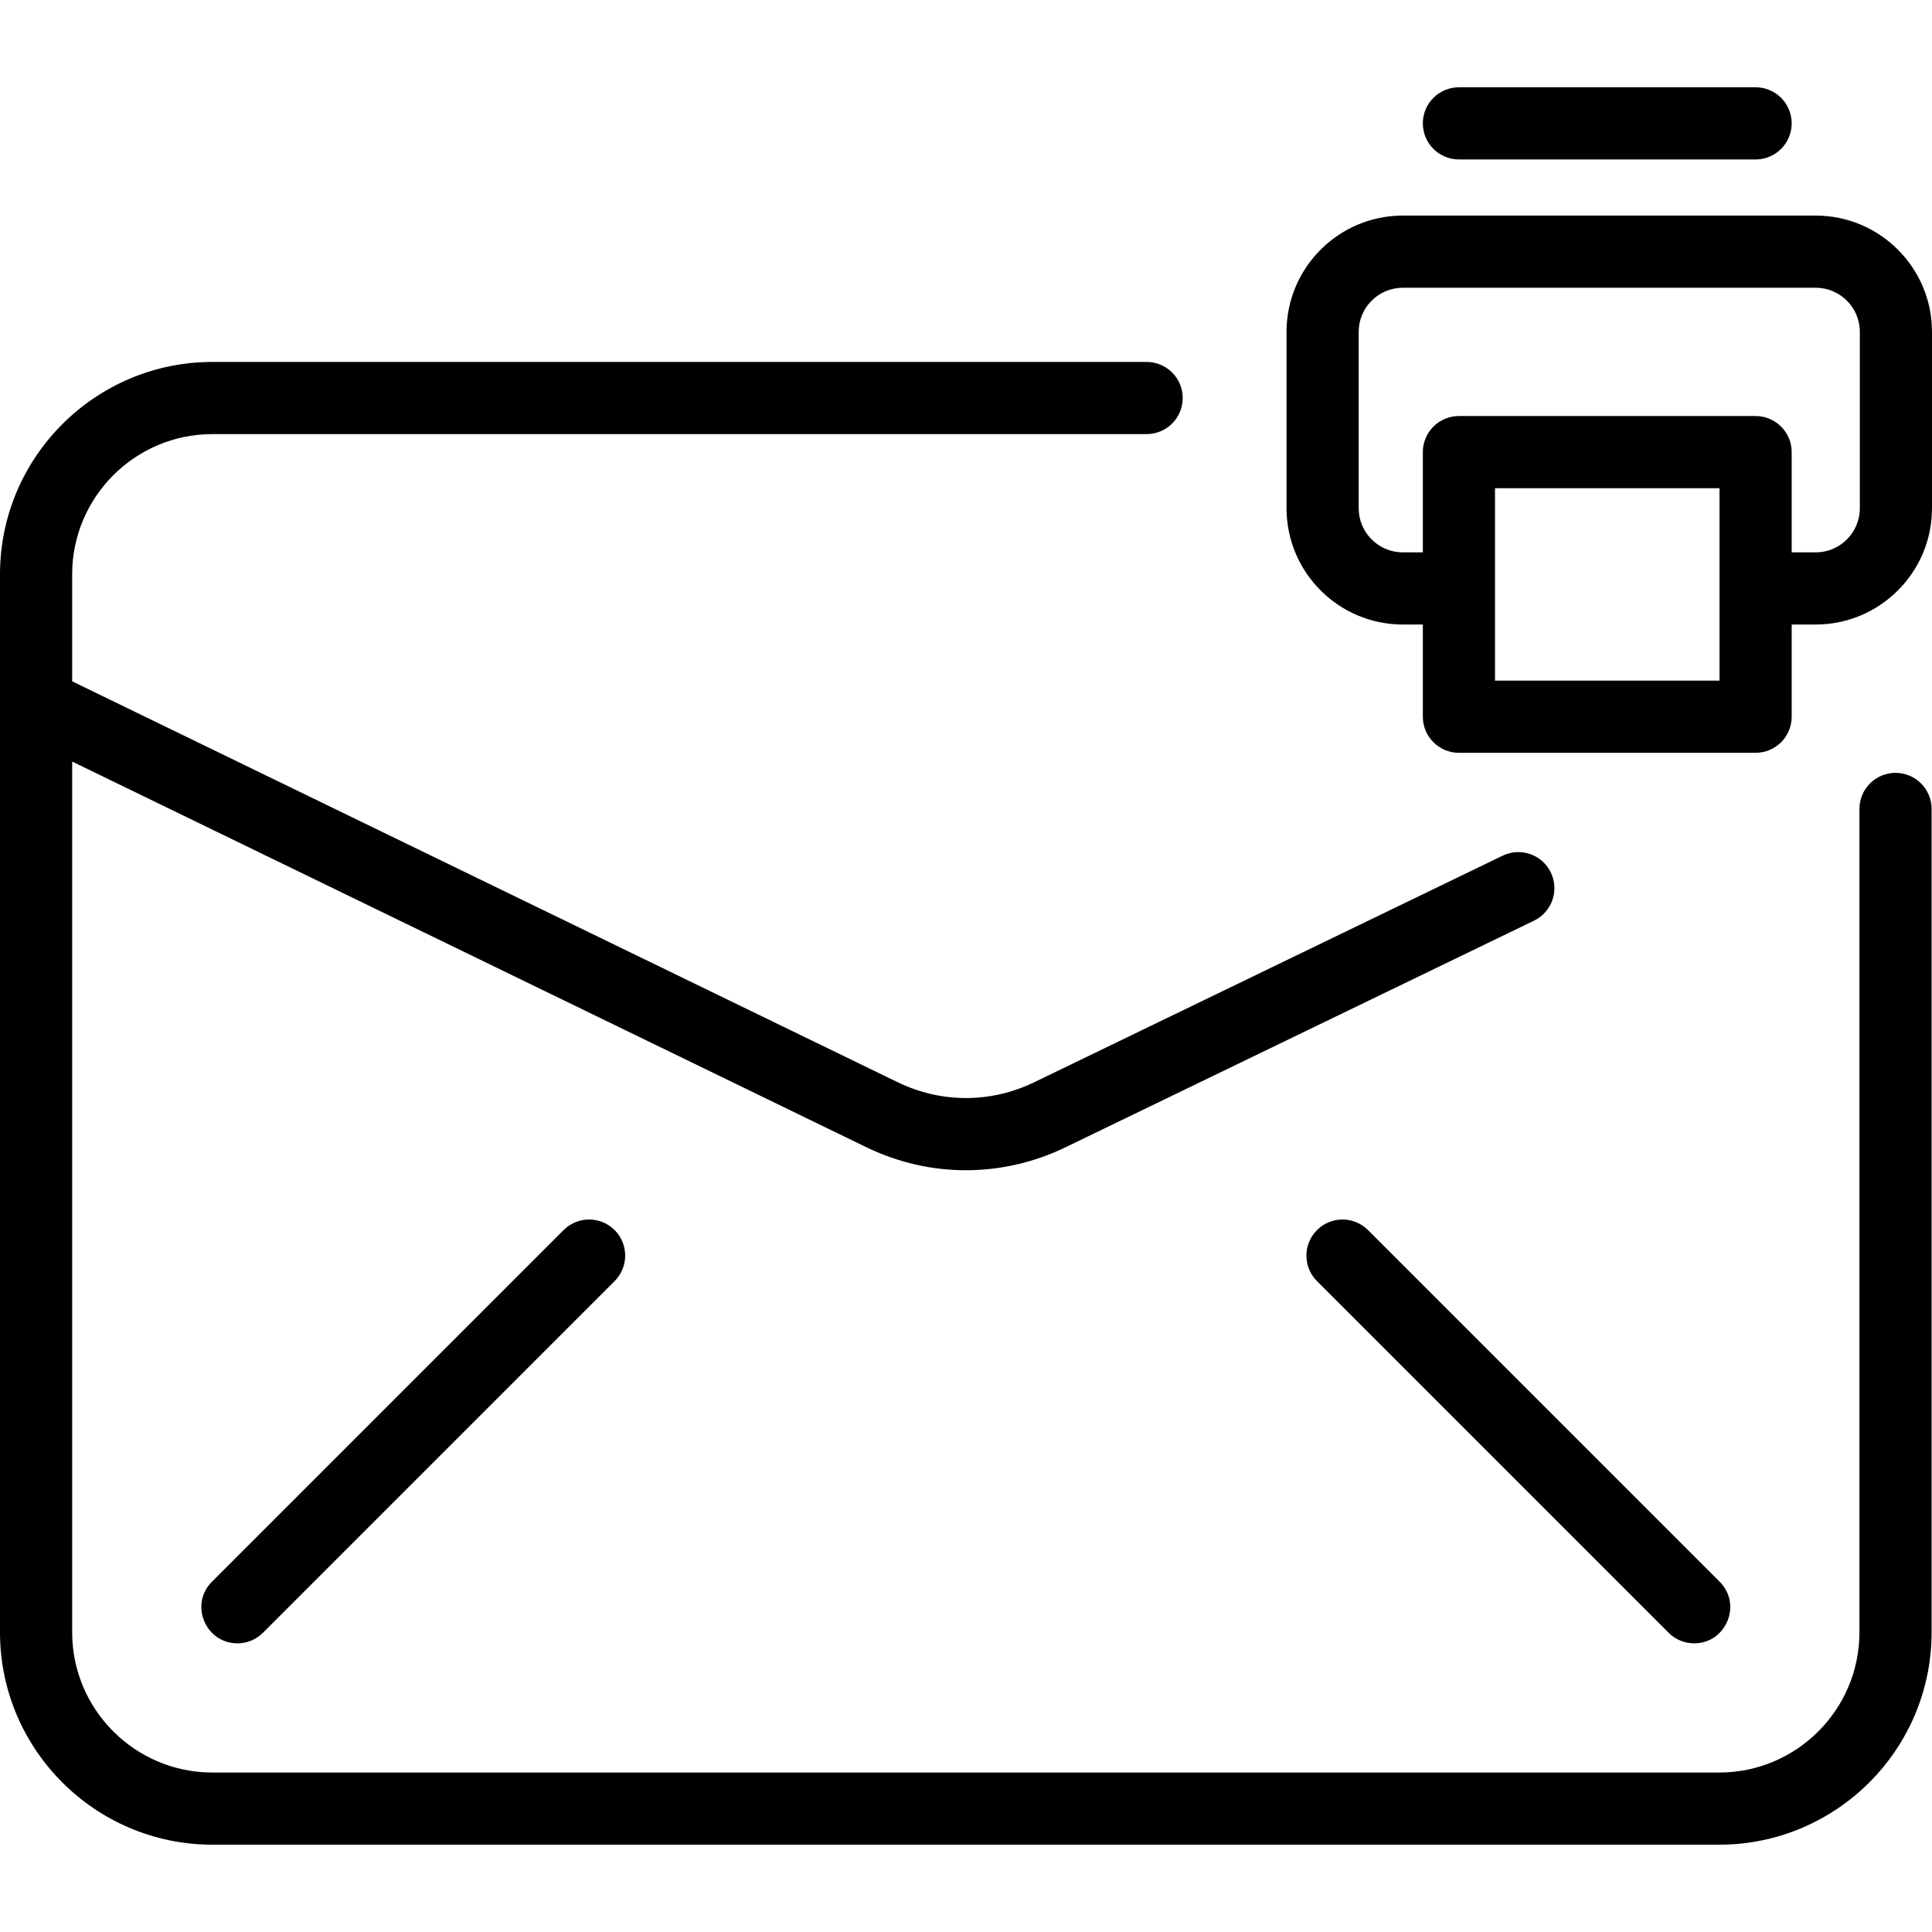 <svg id="Layer_1" enable-background="new 0 0 481.9 481.9" height="512" viewBox="0 0 481.9 481.9" width="512" xmlns="http://www.w3.org/2000/svg"><path d="m481.801 201.774v205.371c0 29.214-23.768 52.98-52.981 52.98h-375.839c-29.213.001-52.981-23.766-52.981-52.979v-263.887c0-29.214 23.768-52.98 52.981-52.98h233.019c4.971 0 9 4.029 9 9s-4.029 9-9 9h-233.019c-19.289 0-34.981 15.692-34.981 34.98v26.685l205.905 99.995c10.808 5.248 23.207 5.258 34.019.026l116.873-56.529c4.477-2.165 9.857-.292 12.021 4.183 2.165 4.475.292 9.856-4.183 12.021l-116.873 56.53c-15.442 7.469-33.565 7.806-49.72-.039l-198.042-96.177v217.191c0 19.288 15.692 34.98 34.981 34.98h375.838c19.289 0 34.981-15.692 34.981-34.98v-205.371c0-4.971 4.029-9 9-9s9.001 4.03 9.001 9zm-341.225 105.047-87.712 87.713c-5.689 5.689-1.58 15.364 6.364 15.364 2.304 0 4.606-.879 6.364-2.636l87.712-87.713c3.515-3.515 3.515-9.214 0-12.729-3.515-3.512-9.212-3.512-12.728.001zm187.92 0c-3.515 3.515-3.515 9.214 0 12.729l87.712 87.713c1.758 1.757 4.061 2.636 6.364 2.636 7.947 0 12.051-9.678 6.364-15.364l-87.712-87.713c-3.514-3.513-9.211-3.515-12.728-.001zm124.404-253.047c15.99 0 29 13.01 29 29v44c0 15.99-13.01 29-29 29h-6v23c0 4.971-4.029 9-9 9h-74c-4.971 0-9-4.029-9-9v-23h-5c-15.99 0-29-13.01-29-29v-44c0-15.99 13.01-29 29-29zm-24 68h-56v48h56zm35-39c0-6.065-4.935-11-11-11-22.627 0-80.693 0-103 0-6.065 0-11 4.935-11 11v44c0 6.065 4.935 11 11 11h5v-25c0-4.971 4.029-9 9-9h74c4.971 0 9 4.029 9 9v25h6c6.065 0 11-4.935 11-11zm-17-52c0-4.971-4.029-9-9-9h-74c-4.971 0-9 4.029-9 9s4.029 9 9 9h74c4.971 0 9-4.029 9-9z"/></svg>